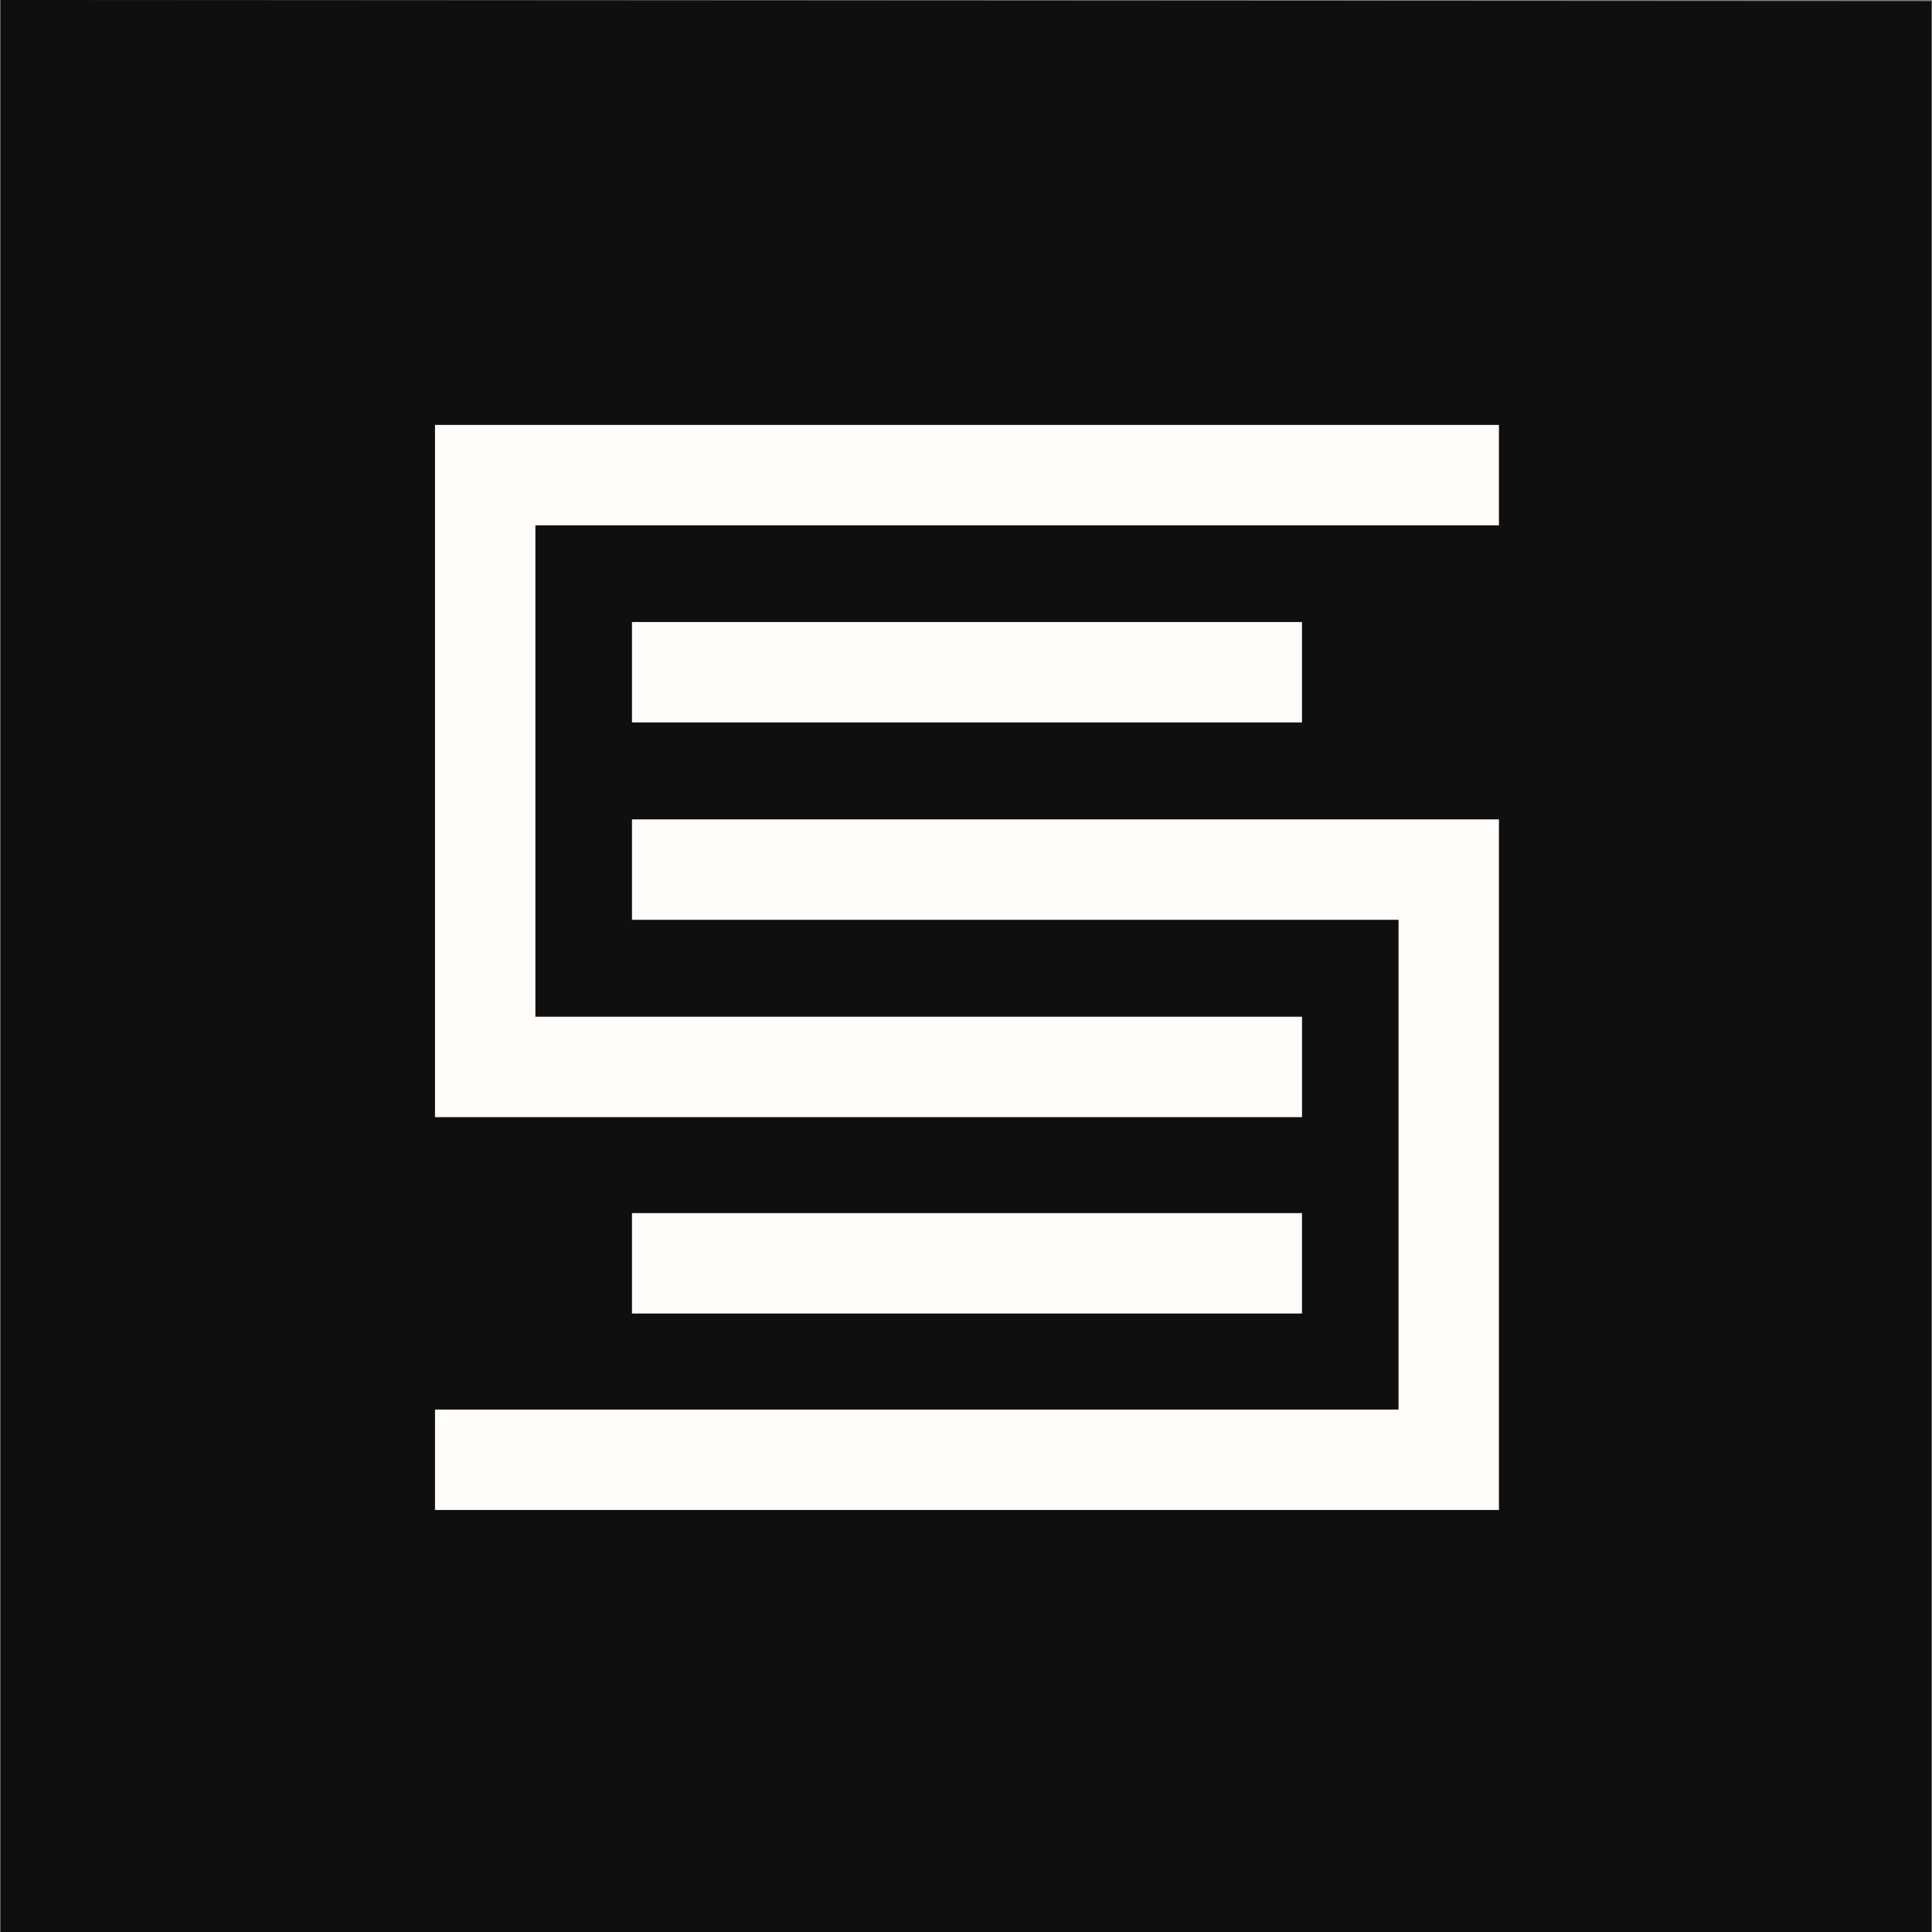 <svg width="80" height="80" viewBox="0 0 80 80" fill="none" xmlns="http://www.w3.org/2000/svg">
    <rect x="0" y="0" width="80" height="80" fill="#808080" stroke="none"/>
    <g clip-path="url(#clip_matto_logo)">
        <path d="M79.977 80H0.023V0L79.977 0.046V80Z" fill="#0F0F0F" />
        <path d="M53.914 44.18H20.091V19.674H62.068M26.168 52.311H53.912" stroke="#FFFCF9" stroke-width="4.158"
            stroke-miterlimit="10" />
        <path d="M26.168 36.008H59.989V60.446H18.013M53.912 27.836H26.168" stroke="#FFFCF9"
            stroke-width="4.158" stroke-miterlimit="10" />
    </g>
    <defs>
        <clipPath id="clip_matto_logo">
            <rect width="80" height="80" fill="white" />
        </clipPath>
    </defs>
</svg>